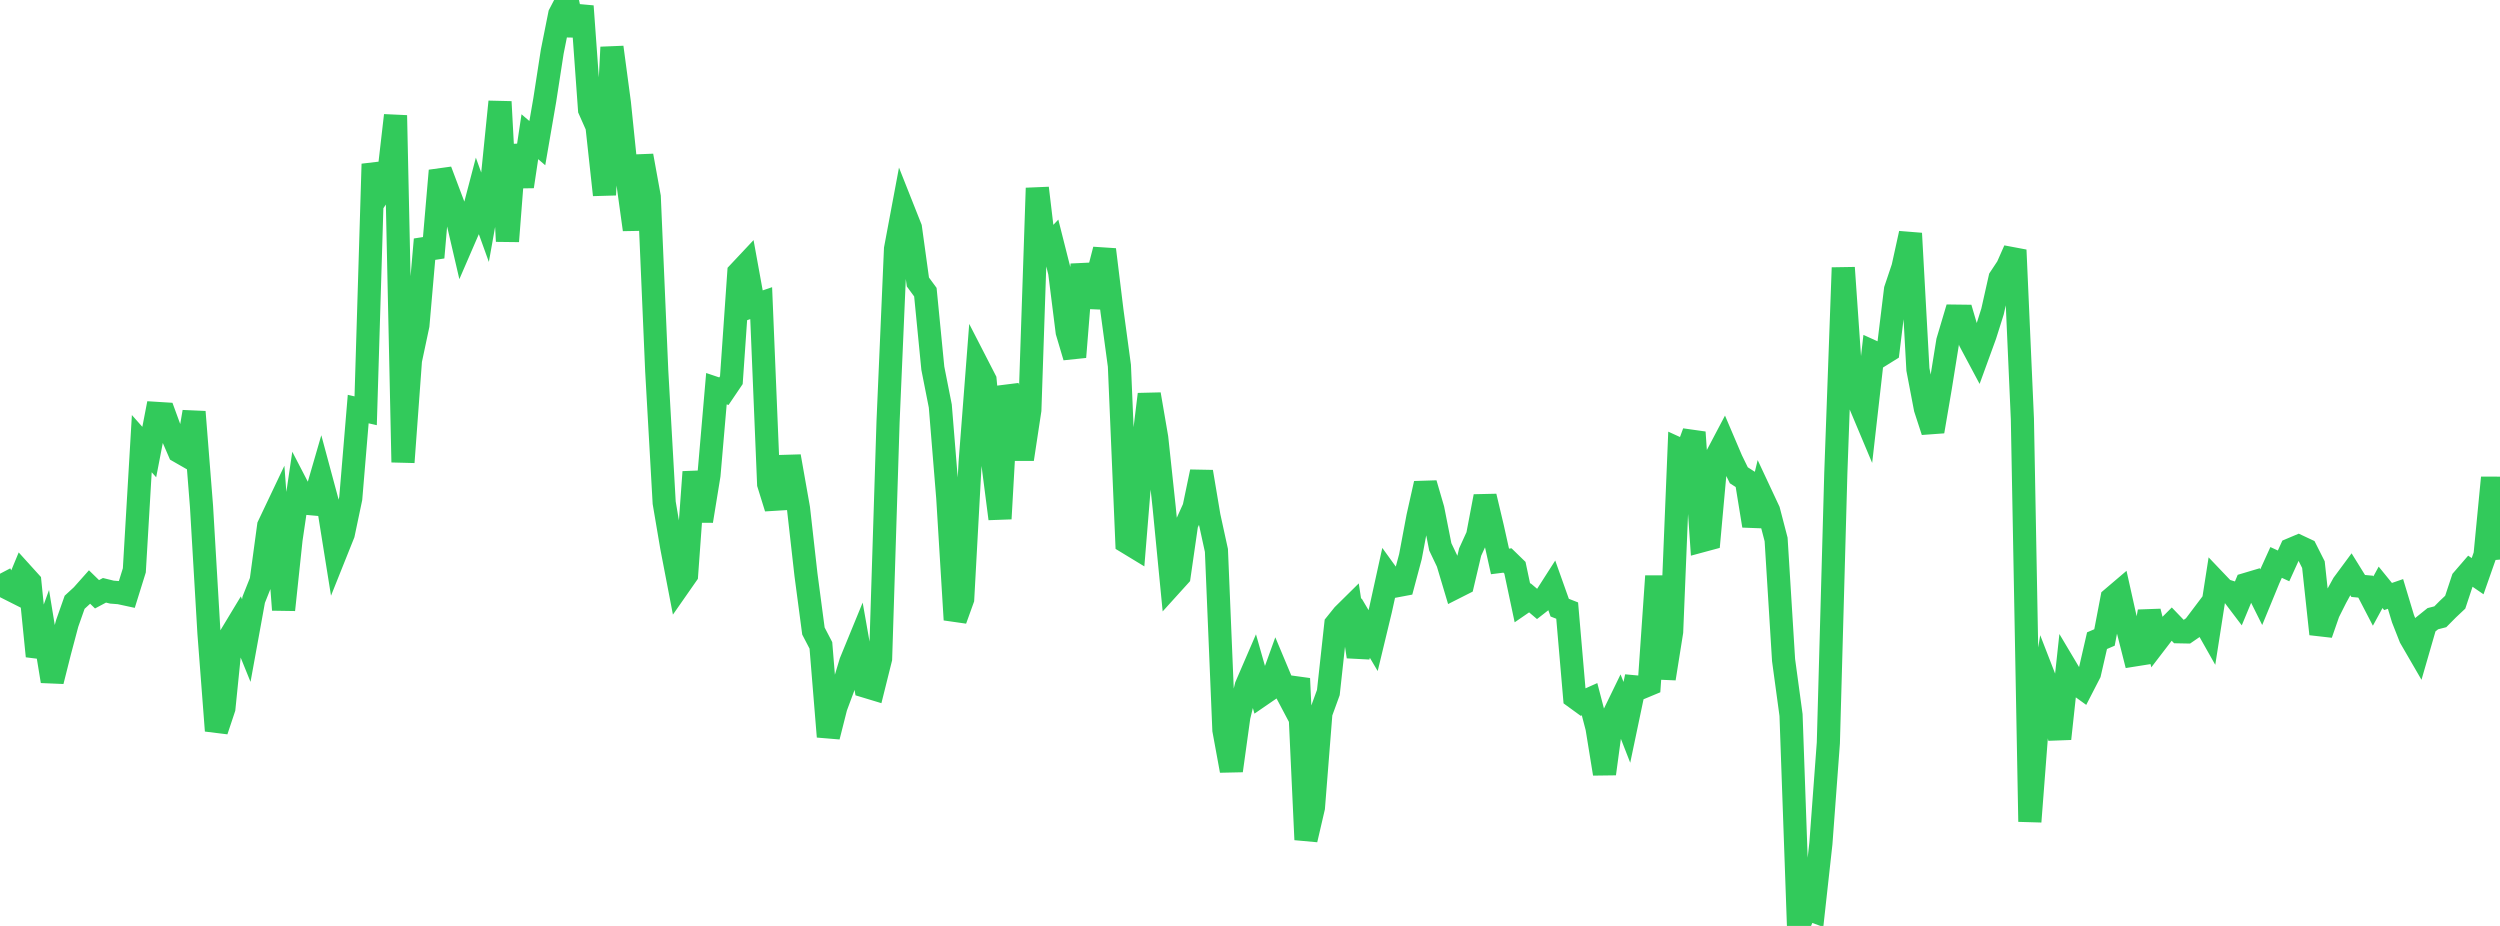 <?xml version="1.0" standalone="no"?>
<!DOCTYPE svg PUBLIC "-//W3C//DTD SVG 1.1//EN" "http://www.w3.org/Graphics/SVG/1.1/DTD/svg11.dtd">

<svg width="135" height="50" viewBox="0 0 135 50" preserveAspectRatio="none" 
  xmlns="http://www.w3.org/2000/svg"
  xmlns:xlink="http://www.w3.org/1999/xlink">


<polyline points="0.0, 30.981 0.403, 31.751 0.806, 31.954 1.209, 30.982 1.612, 31.427 2.015, 35.432 2.418, 34.323 2.821, 36.784 3.224, 35.183 3.627, 33.666 4.03, 32.523 4.433, 32.152 4.836, 31.699 5.239, 32.091 5.642, 31.876 6.045, 31.975 6.448, 32.006 6.851, 32.093 7.254, 30.799 7.657, 23.957 8.06, 24.411 8.463, 22.324 8.866, 22.349 9.269, 23.451 9.672, 24.381 10.075, 24.612 10.478, 22.241 10.881, 27.338 11.284, 34.192 11.687, 39.457 12.09, 38.247 12.493, 34.266 12.896, 33.598 13.299, 34.592 13.701, 32.382 14.104, 31.37 14.507, 28.395 14.91, 27.547 15.313, 32.931 15.716, 29.13 16.119, 26.398 16.522, 27.175 16.925, 27.212 17.328, 25.823 17.731, 27.319 18.134, 29.836 18.537, 28.829 18.94, 26.915 19.343, 22.09 19.746, 22.182 20.149, 8.857 20.552, 10.34 20.955, 9.729 21.358, 6.232 21.761, 24.96 22.164, 19.457 22.567, 17.559 22.97, 12.932 23.373, 13.903 23.776, 9.216 24.179, 10.285 24.582, 11.353 24.985, 13.087 25.388, 12.156 25.791, 10.618 26.194, 11.736 26.597, 9.484 27.0, 5.495 27.403, 13.028 27.806, 7.842 28.209, 10.071 28.612, 7.383 29.015, 7.73 29.418, 5.395 29.821, 2.79 30.224, 0.774 30.627, 0.0 31.03, 1.889 31.433, 0.335 31.836, 5.918 32.239, 6.827 32.642, 10.524 33.045, 2.552 33.448, 5.567 33.851, 9.488 34.254, 12.398 34.657, 8.41 35.06, 10.63 35.463, 20.021 35.866, 27.149 36.269, 29.524 36.672, 31.618 37.075, 31.04 37.478, 25.486 37.881, 28.133 38.284, 25.658 38.687, 20.989 39.09, 21.125 39.493, 20.529 39.896, 14.726 40.299, 14.297 40.701, 16.508 41.104, 16.37 41.507, 26.134 41.91, 27.432 42.313, 25.187 42.716, 25.175 43.119, 27.455 43.522, 31.033 43.925, 34.076 44.328, 34.85 44.731, 39.778 45.134, 38.185 45.537, 37.102 45.94, 35.755 46.343, 34.773 46.746, 37.061 47.149, 37.183 47.552, 35.566 47.955, 22.776 48.358, 13.439 48.761, 11.29 49.164, 12.307 49.567, 15.228 49.97, 15.777 50.373, 19.886 50.776, 21.926 51.179, 26.872 51.582, 33.466 51.985, 32.347 52.388, 24.961 52.791, 19.739 53.194, 20.523 53.597, 24.878 54.0, 28.011 54.403, 20.867 54.806, 22.144 55.209, 24.798 55.612, 22.142 56.015, 10.157 56.418, 13.54 56.821, 13.114 57.224, 14.709 57.627, 17.921 58.03, 19.279 58.433, 14.279 58.836, 16.558 59.239, 15.039 59.642, 13.479 60.045, 16.775 60.448, 19.752 60.851, 29.28 61.254, 29.525 61.657, 24.592 62.06, 21.293 62.463, 23.643 62.866, 27.408 63.269, 31.549 63.672, 31.104 64.075, 28.308 64.478, 27.414 64.881, 25.478 65.284, 27.88 65.687, 29.724 66.09, 39.421 66.493, 41.616 66.896, 38.707 67.299, 37.042 67.701, 36.111 68.104, 37.529 68.507, 37.252 68.91, 36.135 69.313, 37.097 69.716, 37.86 70.119, 36.643 70.522, 45.341 70.925, 43.606 71.328, 38.503 71.731, 37.396 72.134, 33.708 72.537, 33.207 72.94, 32.809 73.343, 35.458 73.746, 33.911 74.149, 34.592 74.552, 32.919 74.955, 31.085 75.358, 31.643 75.761, 31.567 76.164, 30.056 76.567, 27.911 76.97, 26.111 77.373, 27.491 77.776, 29.53 78.179, 30.375 78.582, 31.724 78.985, 31.52 79.388, 29.811 79.791, 28.928 80.194, 26.805 80.597, 28.504 81.0, 30.317 81.403, 30.266 81.806, 30.658 82.209, 32.559 82.612, 32.282 83.015, 32.624 83.418, 32.31 83.821, 31.68 84.224, 32.813 84.627, 32.971 85.03, 37.644 85.433, 37.937 85.836, 37.757 86.239, 39.302 86.642, 41.784 87.045, 38.804 87.448, 37.975 87.851, 39.007 88.254, 37.086 88.657, 37.123 89.06, 36.955 89.463, 31.111 89.866, 36.643 90.269, 34.114 90.672, 24.264 91.075, 24.448 91.478, 23.344 91.881, 29.205 92.284, 29.096 92.687, 24.66 93.09, 23.895 93.493, 24.84 93.896, 25.665 94.299, 25.923 94.701, 28.39 95.104, 26.722 95.507, 27.583 95.91, 29.131 96.313, 35.645 96.716, 38.611 97.119, 50.0 97.522, 49.045 97.925, 49.194 98.328, 45.547 98.731, 40.118 99.134, 25.551 99.537, 14.457 99.94, 20.265 100.343, 21.593 100.746, 22.552 101.149, 19.008 101.552, 19.191 101.955, 18.94 102.358, 15.639 102.761, 14.44 103.164, 12.604 103.567, 19.948 103.97, 22.058 104.373, 23.296 104.776, 20.933 105.179, 18.426 105.582, 17.071 105.985, 17.076 106.388, 18.447 106.791, 19.202 107.194, 18.095 107.597, 16.82 108.0, 15.024 108.403, 14.415 108.806, 13.503 109.209, 22.626 109.612, 44.369 110.015, 39.123 110.418, 36.664 110.821, 37.703 111.224, 39.891 111.627, 36.164 112.03, 36.841 112.433, 37.132 112.836, 36.349 113.239, 34.596 113.642, 34.424 114.045, 32.315 114.448, 31.972 114.851, 33.779 115.254, 35.368 115.657, 35.304 116.06, 33.021 116.463, 34.628 116.866, 34.102 117.269, 33.697 117.672, 34.116 118.075, 34.124 118.478, 33.847 118.881, 33.313 119.284, 34.027 119.687, 31.445 120.09, 31.868 120.493, 31.992 120.896, 32.524 121.299, 31.554 121.701, 31.434 122.104, 32.241 122.507, 31.26 122.91, 30.372 123.313, 30.558 123.716, 29.672 124.119, 29.502 124.522, 29.691 124.925, 30.49 125.328, 34.235 125.731, 33.076 126.134, 32.273 126.537, 31.537 126.94, 30.992 127.343, 31.642 127.746, 31.68 128.149, 32.457 128.552, 31.716 128.955, 32.212 129.358, 32.073 129.761, 33.409 130.164, 34.433 130.567, 35.128 130.97, 33.733 131.373, 33.409 131.776, 33.306 132.179, 32.899 132.582, 32.519 132.985, 31.304 133.388, 30.837 133.791, 31.114 134.194, 29.966 134.597, 25.796 135.0, 30.217" fill="none" stroke="#32ca5b" stroke-width="1.25"/>

</svg>